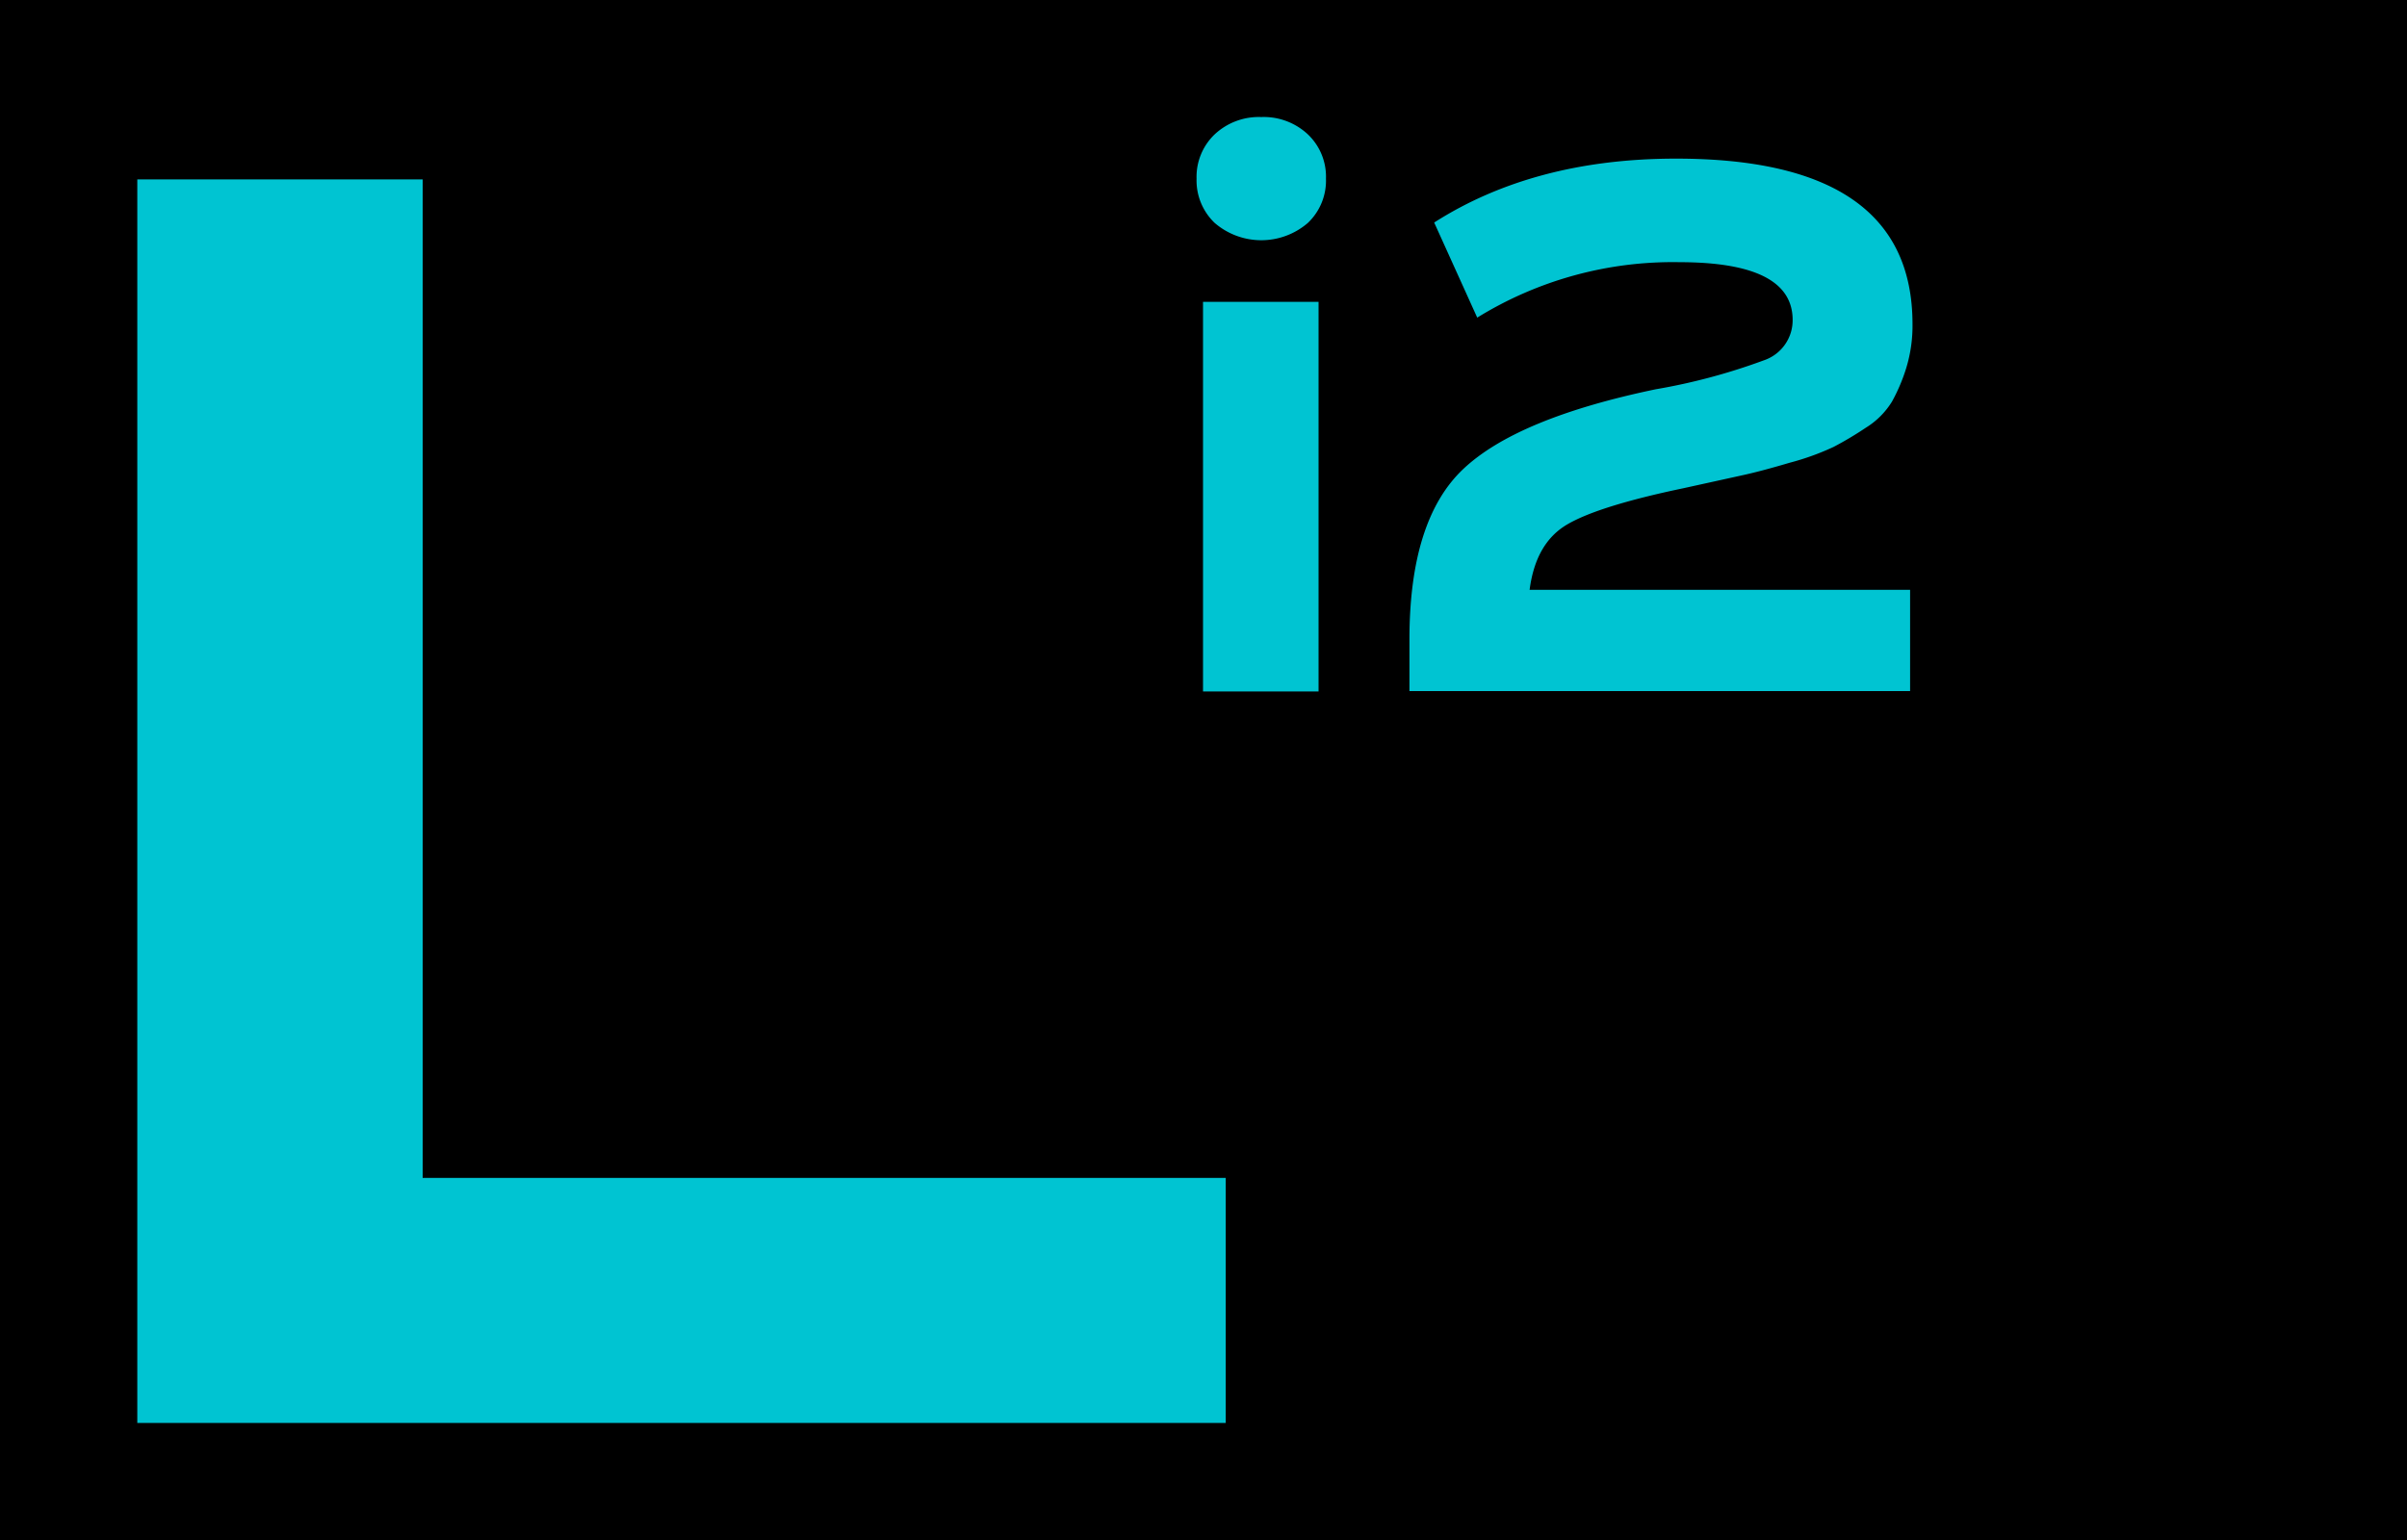 <svg xmlns="http://www.w3.org/2000/svg" viewBox="0 0 250 160"><defs><style>.cls-1{fill:#00c4d2;}</style></defs><g id="Capa_2" data-name="Capa 2"><g id="Capa_1-2" data-name="Capa 1"><rect width="250" height="160"/><path class="cls-1" d="M131,12.16a6.71,6.71,0,0,0-4.84,1.8,6.1,6.1,0,0,0-1.88,4.6,6.1,6.1,0,0,0,1.88,4.6,7.41,7.41,0,0,0,9.68,0,6.06,6.06,0,0,0,1.88-4.6,6.06,6.06,0,0,0-1.88-4.6A6.71,6.71,0,0,0,131,12.16Z"/><rect class="cls-1" x="124.95" y="31.36" width="12" height="40.48"/><path class="cls-1" d="M162.79,54.48q3.28-1.92,12.08-3.76l6-1.32q2-.43,5-1.32a27,27,0,0,0,4.56-1.64,35.72,35.72,0,0,0,3.36-2,8.28,8.28,0,0,0,2.72-2.72A18.45,18.45,0,0,0,198,38.2a15,15,0,0,0,.64-4.52q0-17.2-24.56-17.2-14.72,0-25.12,6.64L153.43,33a38.66,38.66,0,0,1,21-5.76q11.76,0,11.76,6a4.39,4.39,0,0,1-3,4.2,62.84,62.84,0,0,1-11.2,3q-14.4,3-20,8.28t-5.6,17.72v5.36h52V61.28H158.87C159.3,58,160.6,55.76,162.79,54.48Z"/><polygon class="cls-1" points="43.9 18.64 14.26 18.64 14.26 147.84 127.31 147.84 127.31 122.38 43.9 122.38 43.9 18.64"/></g></g></svg>